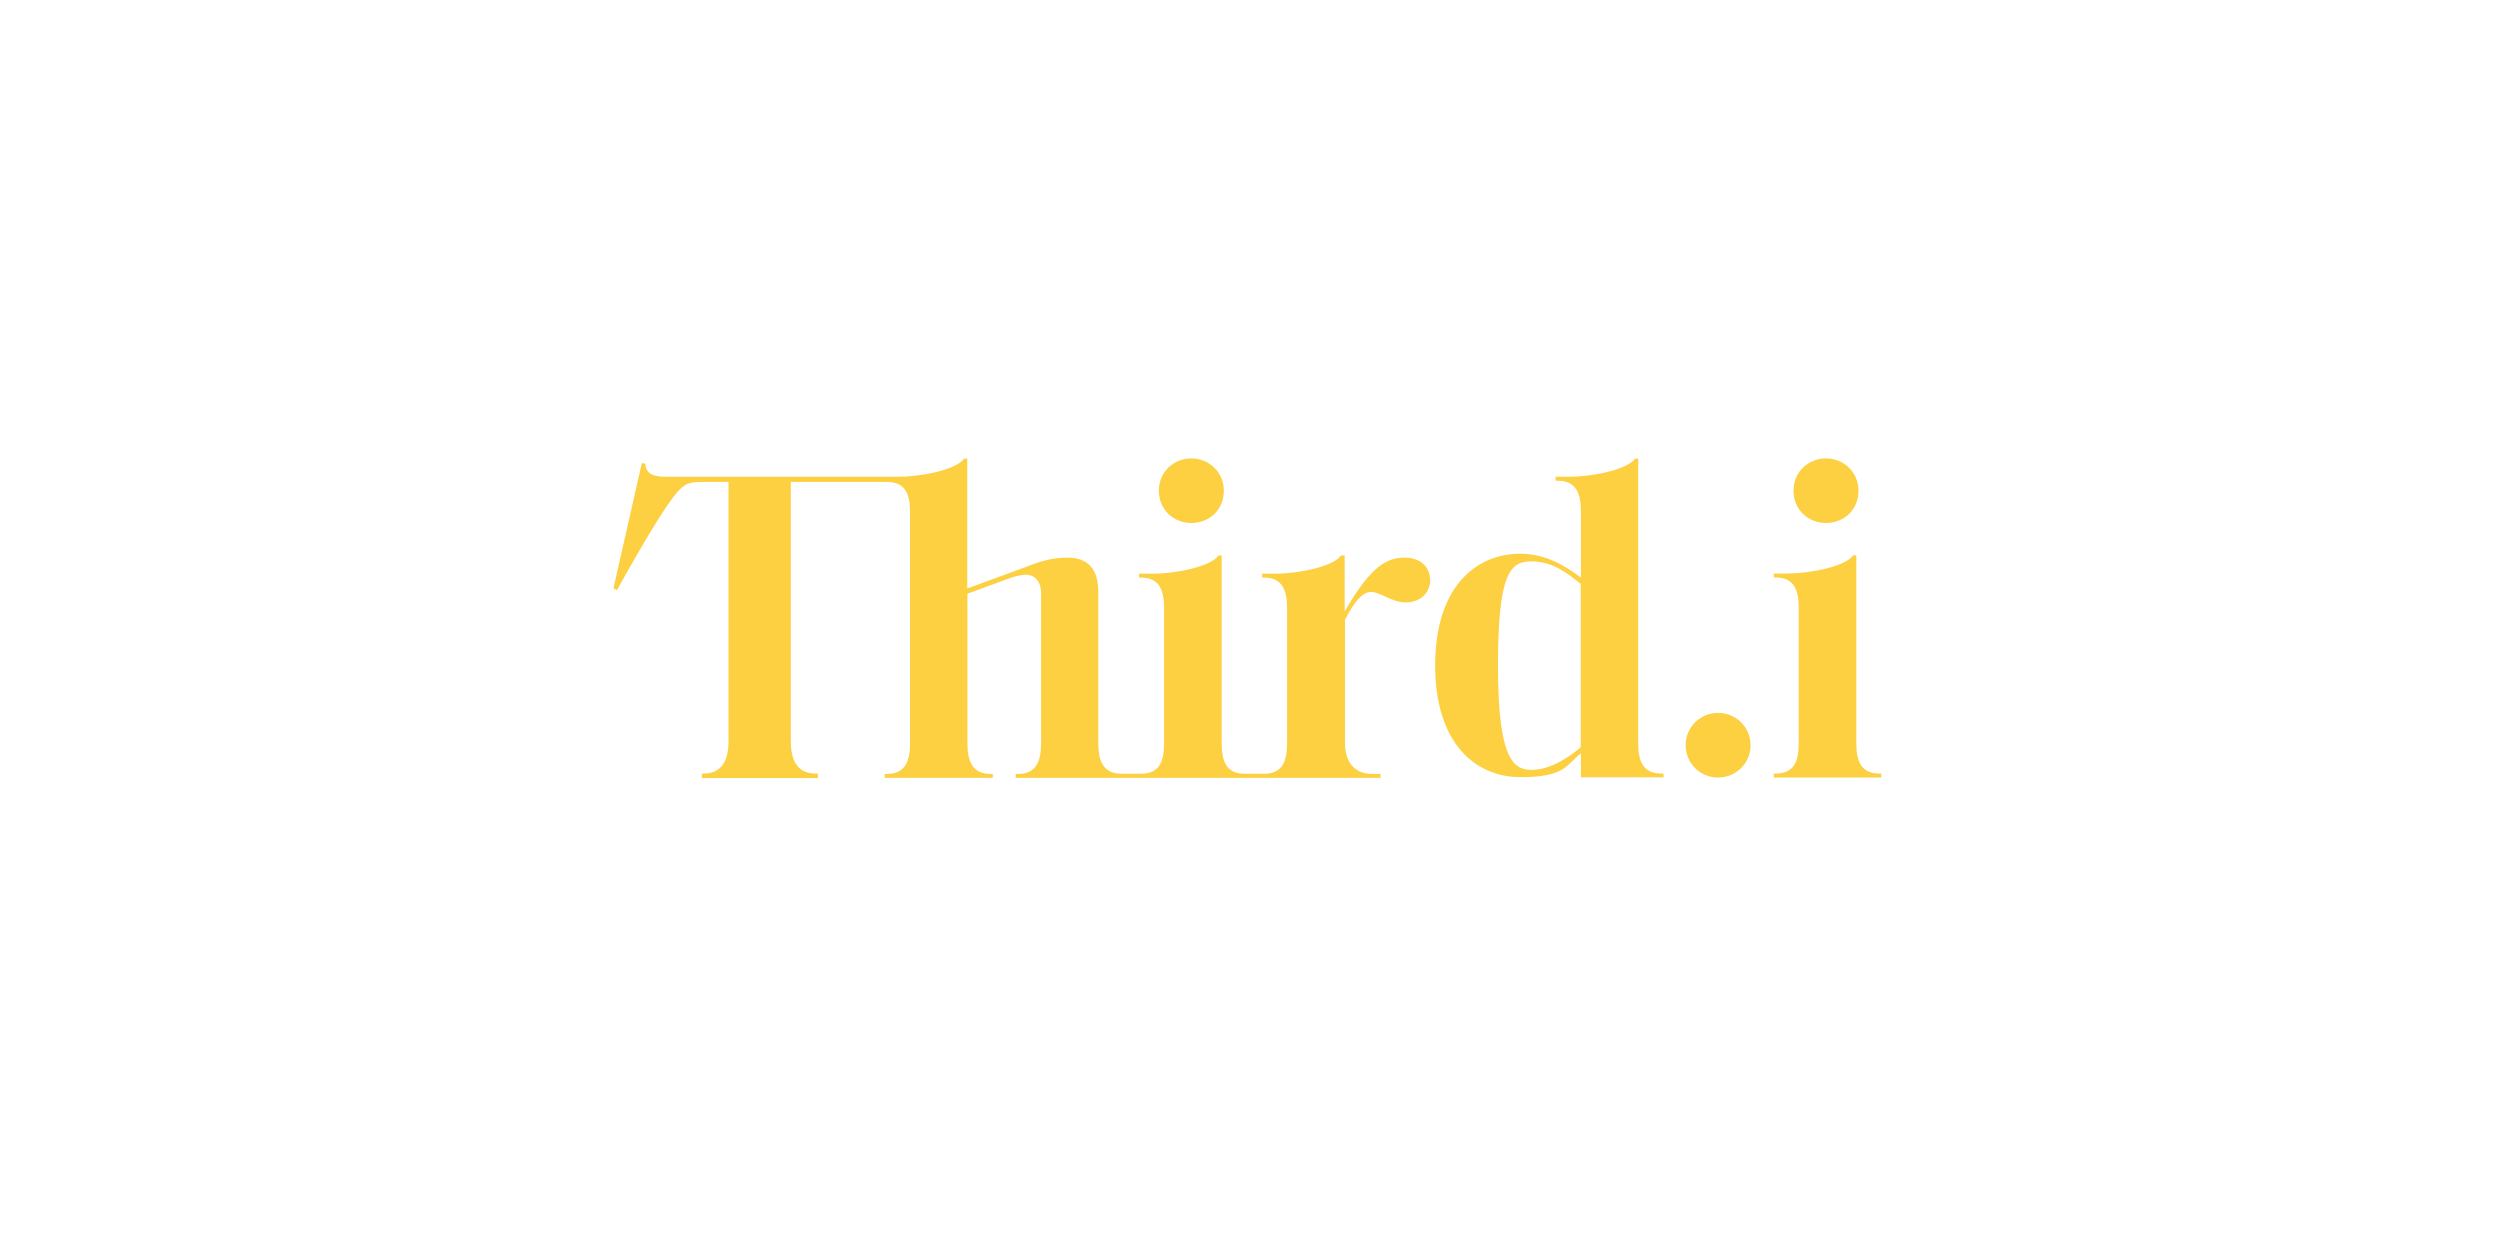 <?xml version="1.0" encoding="UTF-8"?> <svg xmlns="http://www.w3.org/2000/svg" xmlns:xlink="http://www.w3.org/1999/xlink" width="200" zoomAndPan="magnify" viewBox="0 0 150 75" height="100" preserveAspectRatio="xMidYMid meet" version="1.0"><path fill="#fdd042" d="M 73.43 29.441 C 73.43 28.297 72.516 27.504 71.48 27.504 C 70.445 27.504 69.531 28.285 69.531 29.441 C 69.531 30.598 70.426 31.379 71.48 31.379 C 72.535 31.379 73.43 30.621 73.43 29.441 M 85.797 34.754 C 85.797 33.984 85.184 33.457 84.277 33.457 C 83.371 33.457 82.781 33.887 82.305 34.391 C 81.637 35.074 81.109 35.953 80.68 36.691 L 80.68 33.328 L 80.465 33.328 C 79.98 34.016 77.848 34.422 76.52 34.422 L 75.723 34.422 L 75.723 34.656 L 75.832 34.656 C 76.973 34.656 77.223 35.449 77.223 36.512 L 77.223 44.574 C 77.223 45.633 76.984 46.426 75.832 46.426 L 74.691 46.426 C 73.547 46.426 73.301 45.633 73.301 44.574 L 73.301 33.328 L 73.117 33.328 C 72.633 34.016 70.477 34.422 69.176 34.422 L 68.344 34.422 L 68.344 34.656 L 68.453 34.656 C 69.594 34.656 69.844 35.449 69.844 36.512 L 69.844 44.574 C 69.844 45.633 69.605 46.426 68.453 46.426 L 67.312 46.426 C 66.168 46.426 65.898 45.633 65.898 44.574 L 65.898 35.504 C 65.898 34.102 65.23 33.457 64.059 33.457 C 62.883 33.457 62.195 33.777 61.074 34.195 L 58.035 35.309 L 58.035 27.516 L 57.852 27.516 C 57.367 28.199 55.234 28.605 53.91 28.605 L 39.918 28.605 C 38.926 28.605 38.723 28.211 38.723 27.812 L 38.508 27.793 L 36.805 35.301 L 37.02 35.406 C 38.754 32.281 39.844 30.523 40.488 29.711 C 41.047 28.973 41.426 28.918 42.137 28.918 L 43.711 28.918 L 43.711 44.457 C 43.711 45.75 43.227 46.414 42.191 46.414 L 42.113 46.414 L 42.113 46.684 L 49.074 46.684 L 49.074 46.414 L 48.965 46.414 C 47.922 46.414 47.449 45.75 47.449 44.457 L 47.449 28.918 L 53.211 28.918 C 54.332 28.918 54.602 29.656 54.602 30.715 L 54.602 44.586 C 54.602 45.645 54.332 46.438 53.211 46.438 L 53.082 46.438 L 53.082 46.672 L 59.566 46.672 L 59.566 46.438 L 59.457 46.438 C 58.316 46.438 58.047 45.645 58.047 44.586 L 58.047 35.621 L 59.91 34.938 C 60.473 34.723 61.105 34.484 61.559 34.484 C 62.012 34.484 62.465 34.809 62.465 35.602 L 62.465 44.586 C 62.465 45.645 62.195 46.438 61.074 46.438 L 60.945 46.438 L 60.945 46.672 L 82.832 46.672 L 82.832 46.438 L 82.348 46.438 C 81.207 46.438 80.699 45.645 80.699 44.586 L 80.699 37.184 C 81.262 36.094 81.746 35.516 82.273 35.516 C 82.801 35.516 83.5 36.145 84.352 36.145 C 85.203 36.145 85.816 35.59 85.816 34.766 M 94.844 44.84 C 94.047 45.504 92.98 46.191 91.883 46.191 C 90.785 46.191 89.879 45.504 89.879 39.938 C 89.879 34.367 90.621 33.684 91.883 33.684 C 93.145 33.684 94.016 34.367 94.844 35.031 Z M 99.812 46.652 L 99.812 46.414 L 99.68 46.414 C 98.562 46.414 98.293 45.645 98.293 44.586 L 98.293 27.516 L 98.109 27.516 C 97.625 28.199 95.469 28.605 94.168 28.605 L 93.336 28.605 L 93.336 28.844 L 93.465 28.844 C 94.586 28.844 94.855 29.637 94.855 30.695 L 94.855 34.656 C 93.949 33.973 92.746 33.223 91.227 33.223 C 88.5 33.223 86.109 35.27 86.109 39.926 C 86.109 44.586 88.512 46.629 91.227 46.629 C 93.941 46.629 93.973 45.891 94.855 45.195 L 94.855 46.641 L 99.812 46.641 Z M 105.035 44.715 C 105.035 43.641 104.172 42.773 103.086 42.773 C 101.996 42.773 101.137 43.641 101.137 44.715 C 101.137 45.785 101.996 46.652 103.086 46.652 C 104.172 46.652 105.035 45.785 105.035 44.715 M 111.508 29.441 C 111.508 28.297 110.594 27.504 109.559 27.504 C 108.523 27.504 107.609 28.285 107.609 29.441 C 107.609 30.598 108.504 31.379 109.559 31.379 C 110.613 31.379 111.508 30.621 111.508 29.441 M 112.879 46.652 L 112.879 46.414 L 112.77 46.414 C 111.629 46.414 111.379 45.625 111.379 44.562 L 111.379 33.32 L 111.195 33.32 C 110.711 34.004 108.559 34.41 107.254 34.41 L 106.426 34.41 L 106.426 34.648 L 106.531 34.648 C 107.676 34.648 107.922 35.438 107.922 36.5 L 107.922 44.562 C 107.922 45.625 107.684 46.414 106.531 46.414 L 106.426 46.414 L 106.426 46.652 Z M 112.879 46.652 " fill-opacity="1" fill-rule="nonzero"></path></svg> 